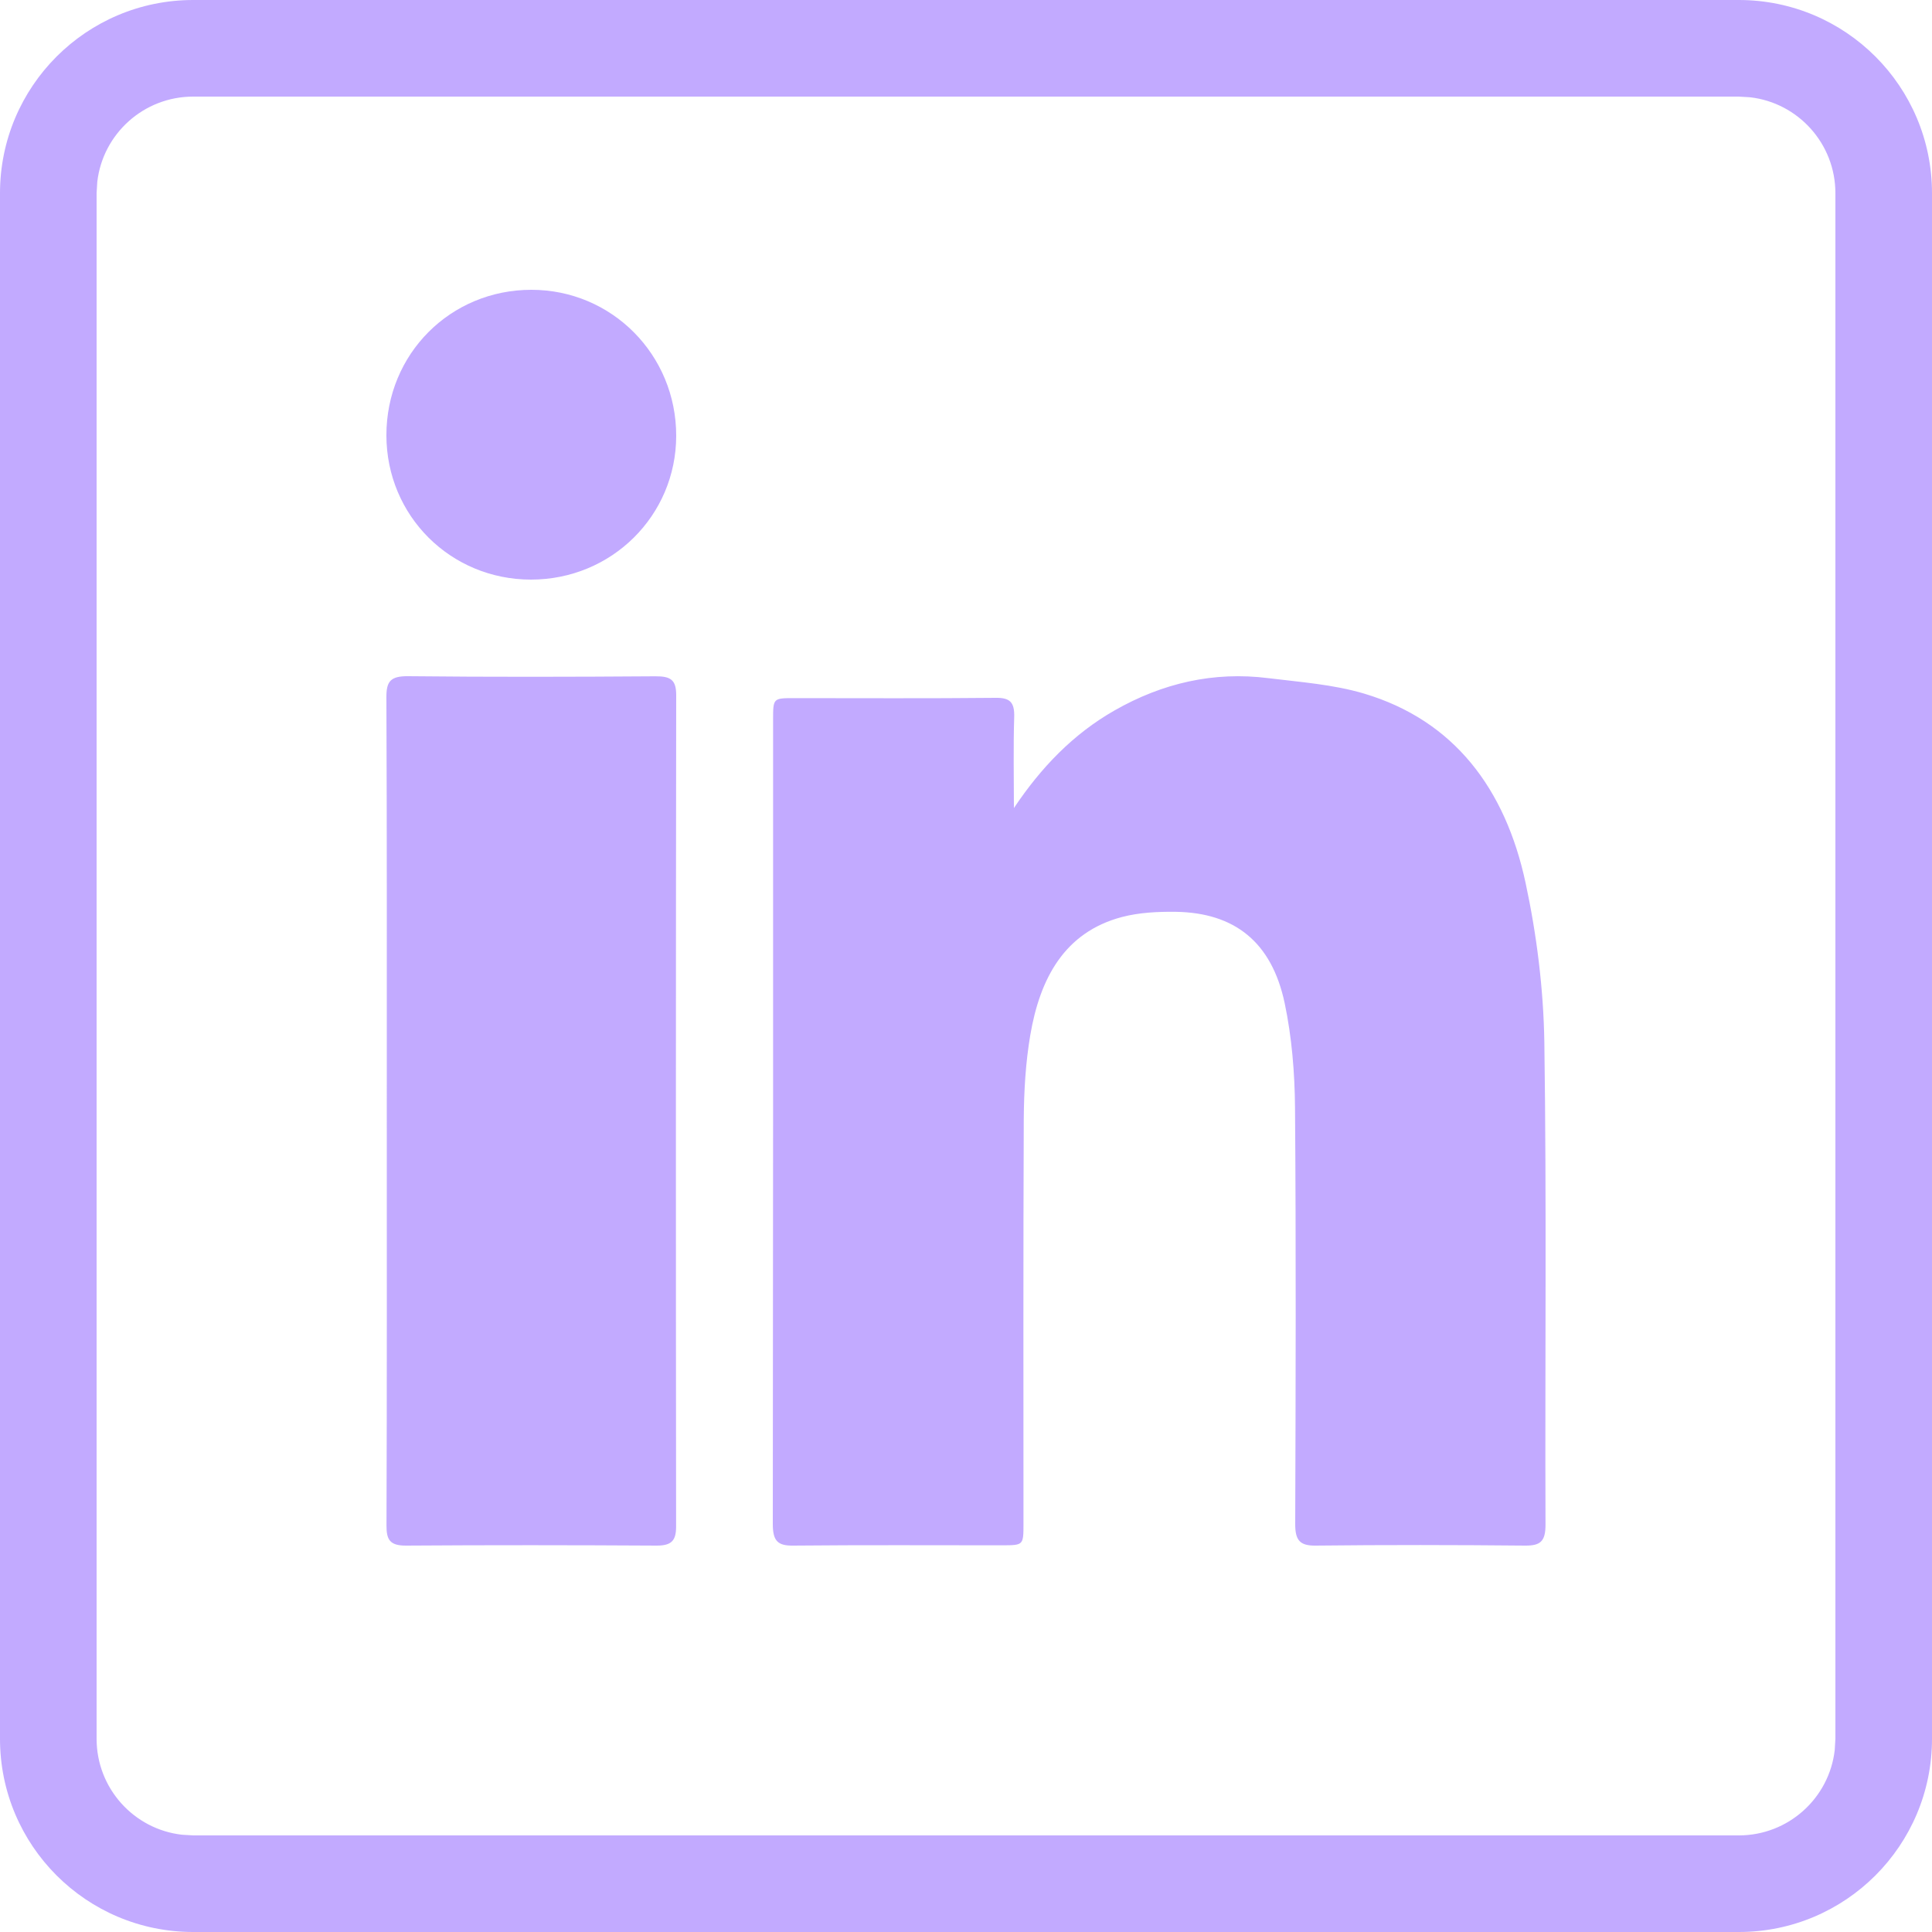 <?xml version="1.0" encoding="UTF-8"?>
<svg width="20px" height="20px" viewBox="0 0 20 20" version="1.1" xmlns="http://www.w3.org/2000/svg" xmlns:xlink="http://www.w3.org/1999/xlink">
    <!-- Generator: Sketch 64 (93537) - https://sketch.com -->
    <title>linkedicon</title>
    <desc>Created with Sketch.</desc>
    <defs>
        <linearGradient x1="0.3%" y1="-5.608%" x2="132.415%" y2="162.516%" id="linearGradient-1">
            <stop stop-color="#c2aaff" offset="0%"></stop>
            <stop stop-color="#c2aaff" offset="100%"></stop>
        </linearGradient>
    </defs>
    <g id="linkedicon" stroke="none" stroke-width="1" fill="none" fill-rule="evenodd">
        <path d="M18,0 C19.105,0 20,0.895 20,2 L20,18 C20,19.105 19.105,20 18,20 L2,20 C0.895,20 0,19.105 0,18 L0,2 C0,0.895 0.895,0 2,0 L18,0 Z M18,1 L2,1 C1.487,1 1.064,1.386 1.007,1.883 L1,2 L1,18 C1,18.513 1.386,18.936 1.883,18.993 L2,19 L18,19 C18.513,19 18.936,18.614 18.993,18.117 L19,18 L19,2 C19,1.487 18.614,1.064 18.117,1.007 L18,1 Z M4.225,7 C5.078,7.009 5.931,7.007 6.785,7.001 C6.943,7 7,7.038 7,7.196 C6.996,10.065 6.996,12.934 6.999,15.802 C6.999,15.944 6.956,16 6.8,16 C5.934,15.995 5.068,15.994 4.203,16 C4.033,16.001 4,15.936 4.001,15.79 C4.006,14.359 4.004,12.927 4.004,11.496 C4.004,10.07 4.006,8.645 4,7.219 C3.999,7.055 4.041,6.998 4.225,7 Z M13.128,7.02 C13.461,7.061 13.801,7.085 14.121,7.18 C15.053,7.458 15.583,8.166 15.792,9.136 C15.908,9.675 15.978,10.236 15.987,10.788 C16.011,12.452 15.993,14.116 15.999,15.781 C16,15.959 15.944,16.001 15.788,16 C15.065,15.993 14.342,15.992 13.619,16 C13.457,16.002 13.407,15.946 13.408,15.775 C13.413,14.338 13.417,12.902 13.406,11.466 C13.403,11.105 13.373,10.736 13.299,10.385 C13.165,9.753 12.782,9.448 12.17,9.439 C11.984,9.437 11.793,9.446 11.614,9.493 C11.02,9.65 10.765,10.127 10.665,10.718 C10.617,11.001 10.6,11.294 10.598,11.583 C10.592,12.979 10.595,14.376 10.595,15.772 C10.595,15.995 10.595,15.996 10.38,15.997 C9.657,15.997 8.934,15.993 8.21,16 C8.051,16.002 8,15.952 8,15.777 L8.003,11.614 L8.003,11.614 L8.003,7.45 C8.003,7.228 8.004,7.227 8.218,7.227 C8.914,7.227 9.61,7.231 10.307,7.224 C10.453,7.222 10.504,7.267 10.499,7.425 C10.489,7.738 10.496,8.052 10.496,8.365 C10.777,7.944 11.111,7.598 11.535,7.356 C12.033,7.071 12.564,6.949 13.128,7.02 Z M5.501,3 C6.334,3 7.001,3.673 7,4.512 C6.999,5.338 6.331,6 5.497,6 C4.664,6 4.001,5.339 4,4.507 C3.999,3.665 4.662,3 5.501,3 Z" id="Combined-Shape" fill="url(#linearGradient-1)" fill-rule="nonzero"></path>
    </g>
</svg>